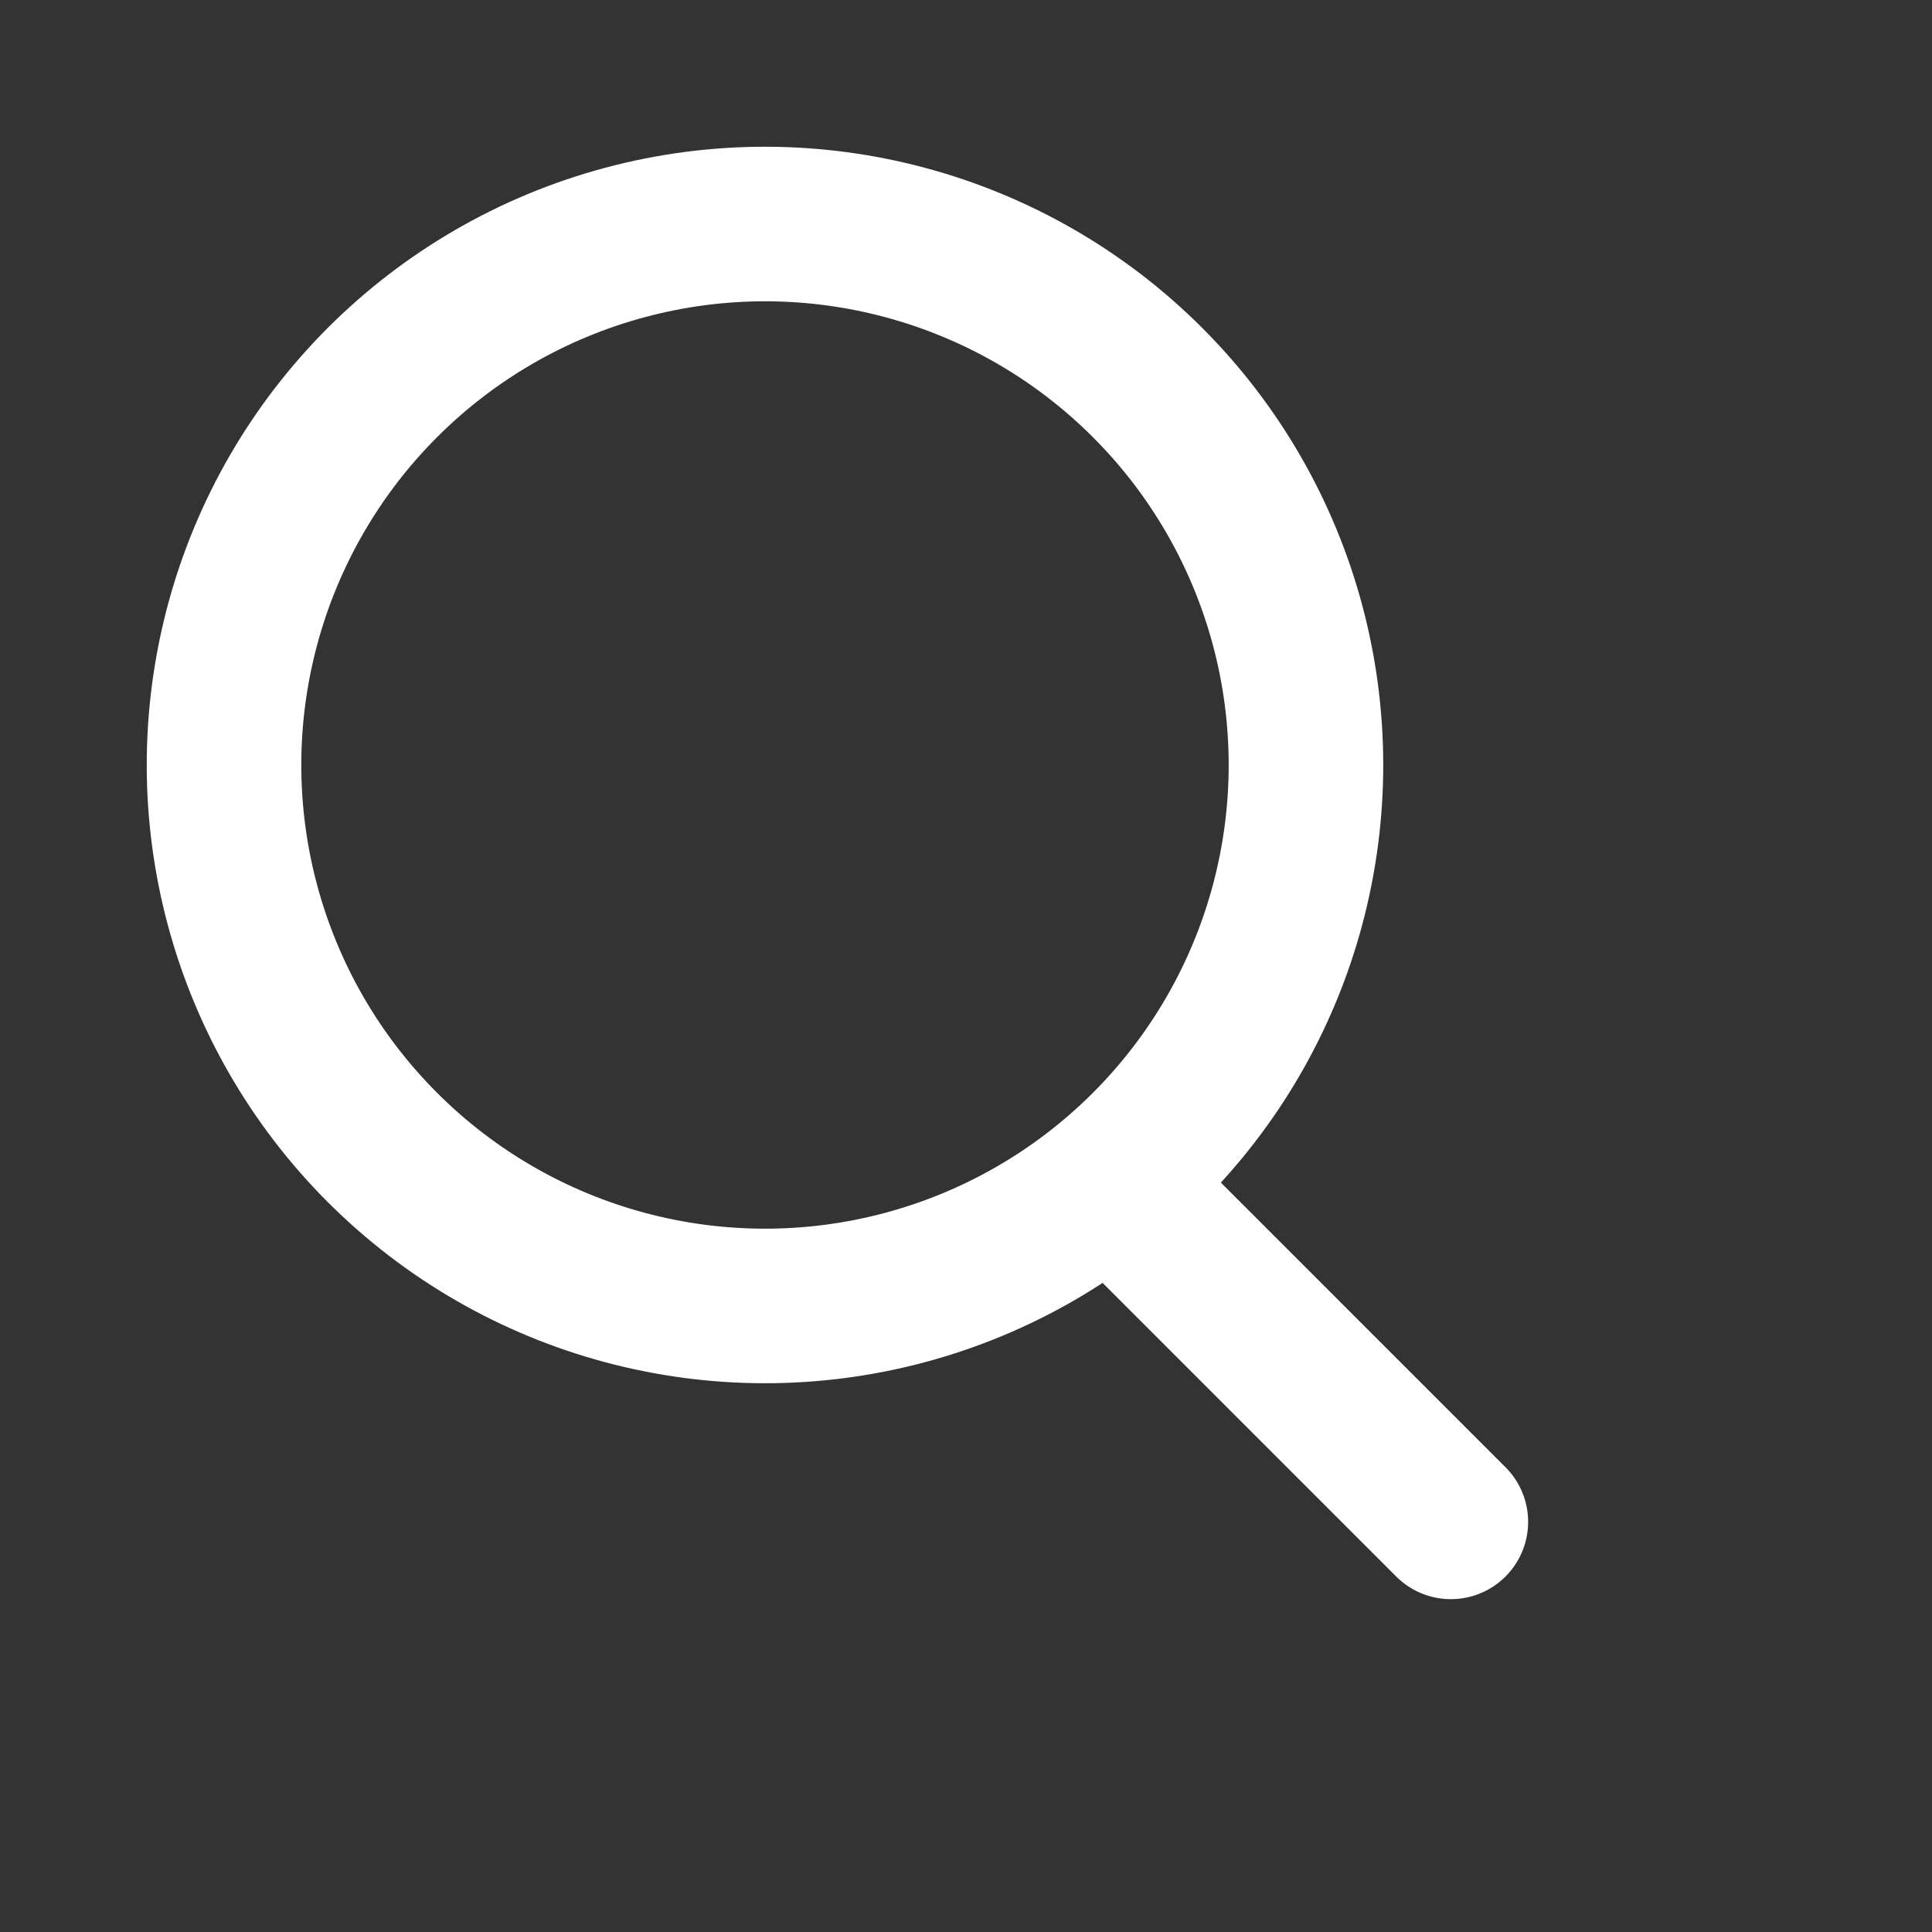 <svg width="25" height="25" viewBox="0 0 25 25" fill="none" xmlns="http://www.w3.org/2000/svg">
<rect x="0" y="0" width="25" height="25" fill="#333333" stroke="none"/>
<circle cx="9.899" cy="9.899" r="7" transform="rotate(-45 9.899 9.899)" stroke="white" stroke-width="2"/>
<line x1="14.413" y1="15.332" x2="18.774" y2="19.693" stroke="white" stroke-width="2" stroke-linecap="round"/>
</svg>
